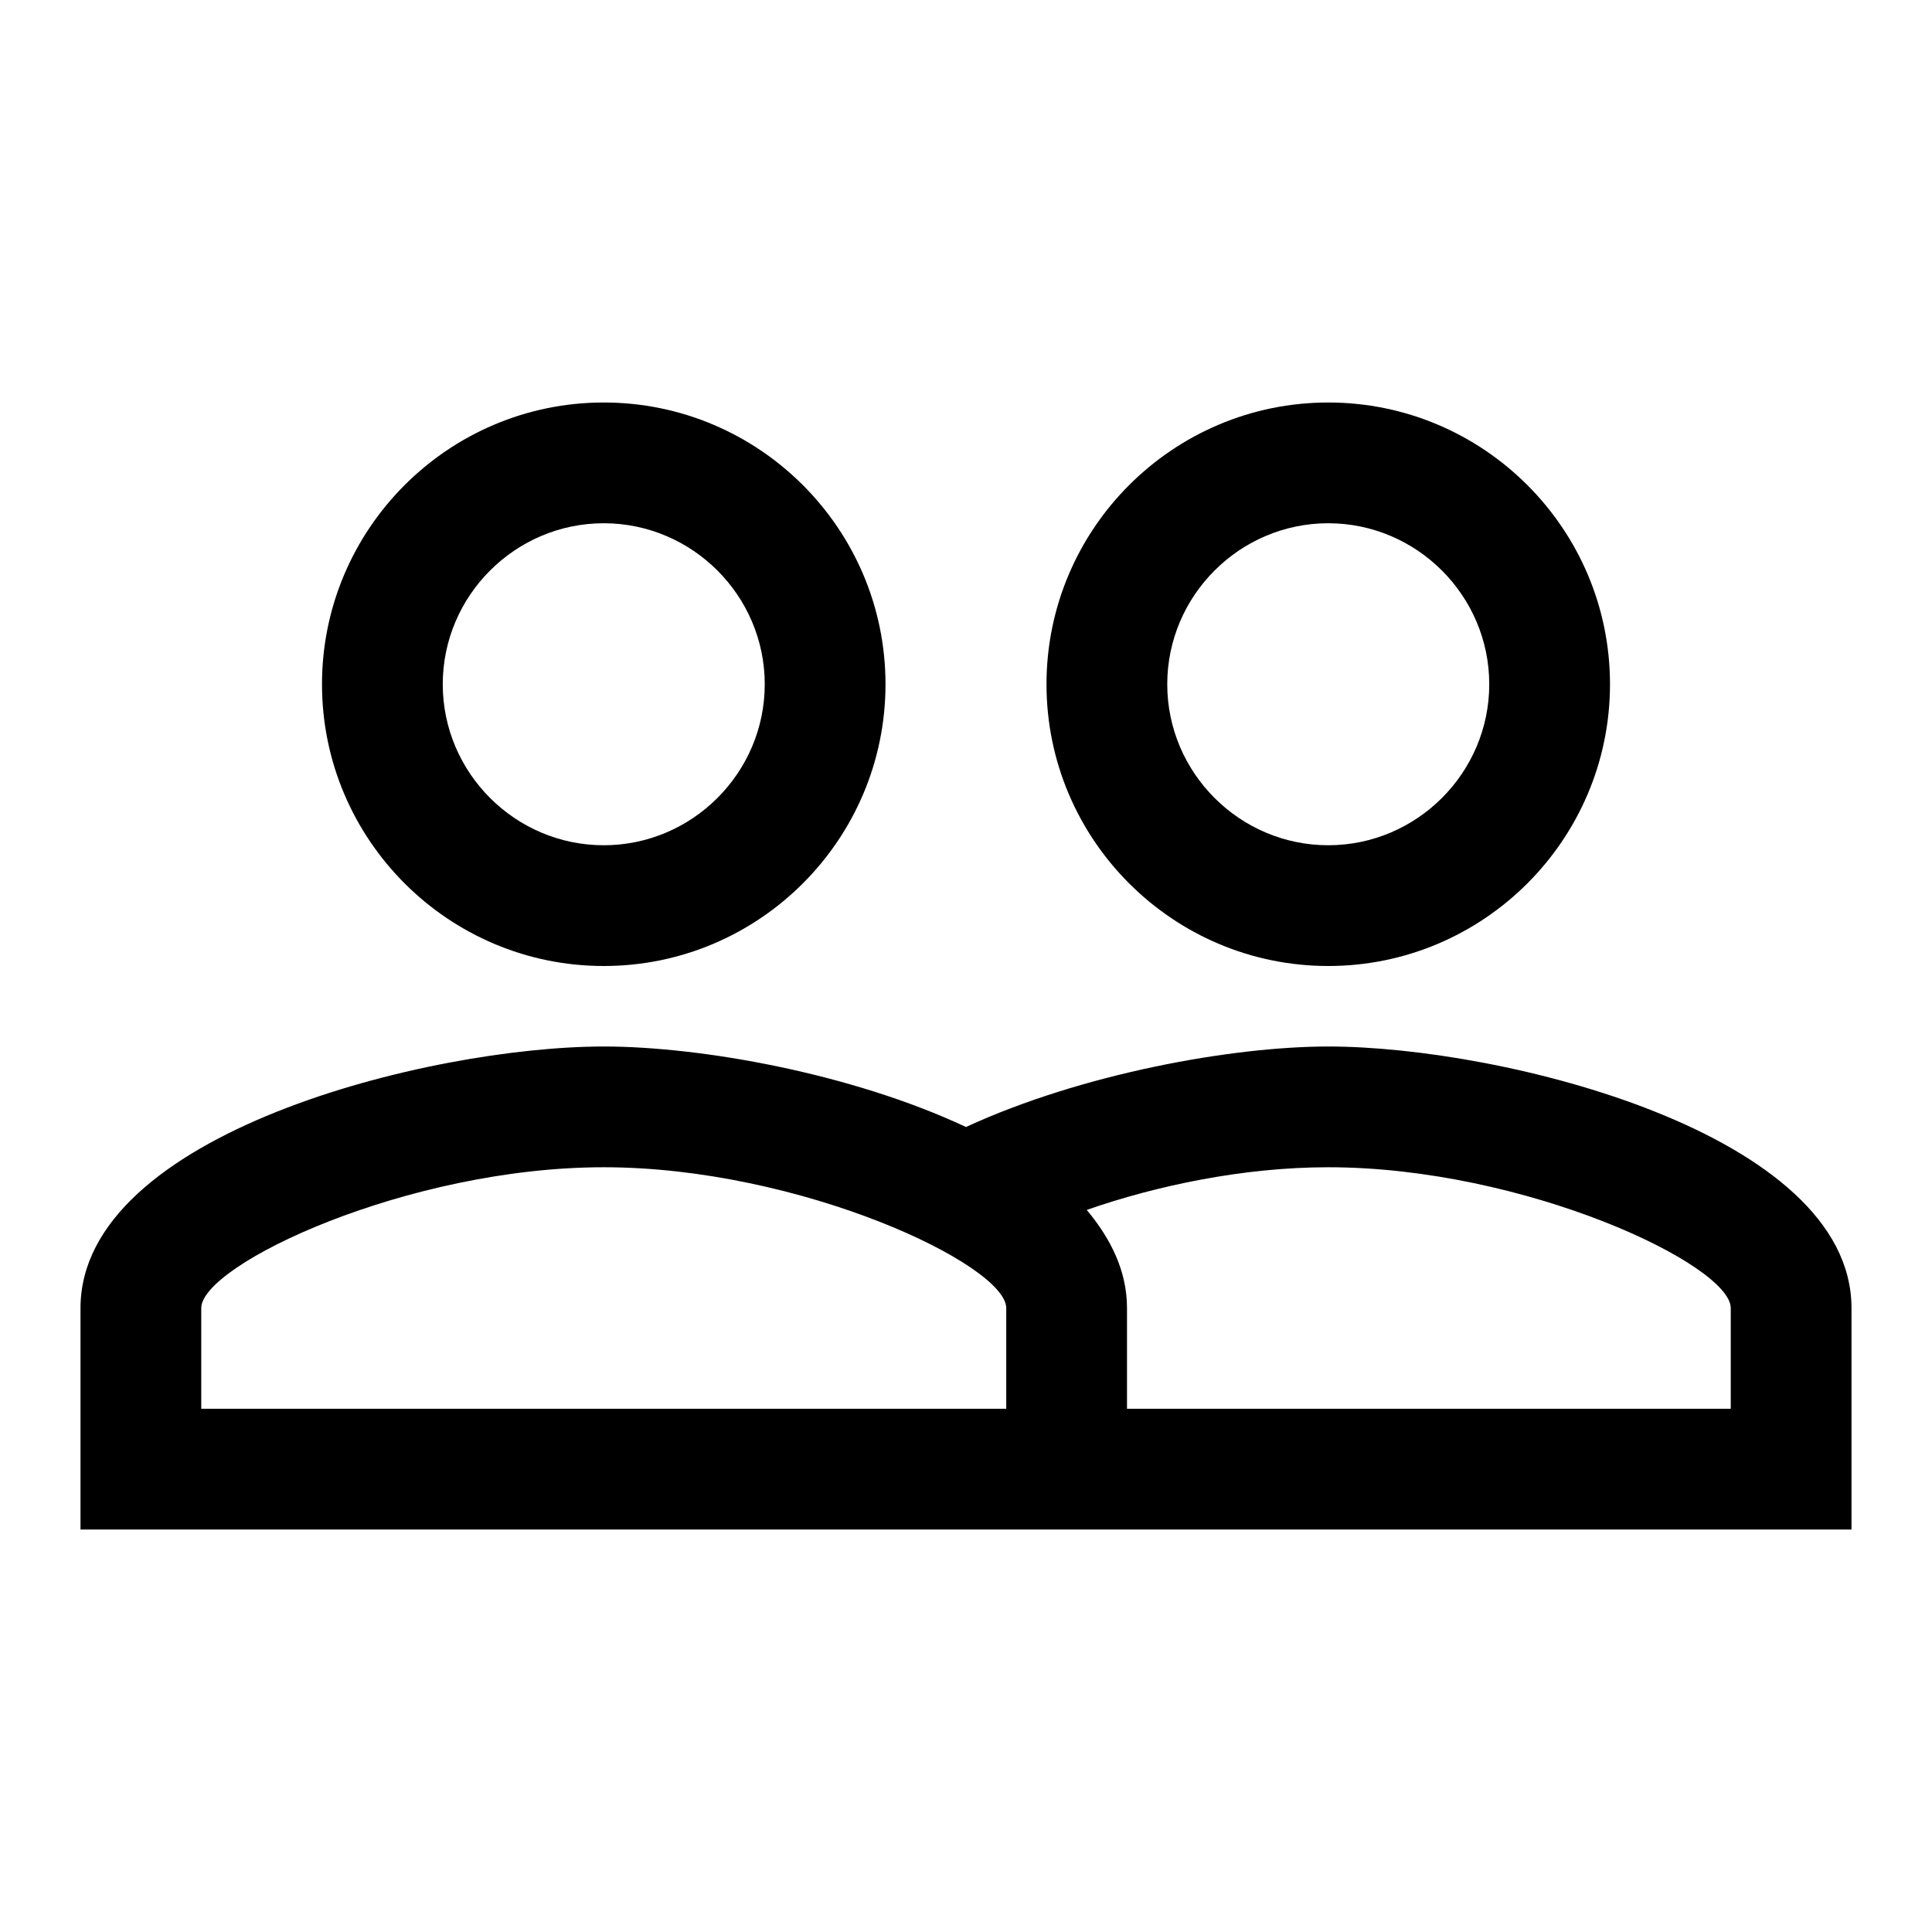 <?xml version="1.0" encoding="UTF-8"?><!DOCTYPE svg PUBLIC "-//W3C//DTD SVG 1.1//EN" "http://www.w3.org/Graphics/SVG/1.1/DTD/svg11.dtd"><svg xmlns="http://www.w3.org/2000/svg" xmlns:xlink="http://www.w3.org/1999/xlink" version="1.1" width="24" height="24" viewBox="0 0 24 24"><path d="M16.5,6.5C17.6,6.5 18.5,7.4 18.5,8.5C18.5,9.6 17.6,10.5 16.5,10.5C15.4,10.5 14.5,9.6 14.5,8.5C14.5,7.4 15.4,6.5 16.5,6.5M16.5,12C18.43,12 20,10.43 20,8.5C20,6.57 18.43,5 16.5,5C14.57,5 13,6.57 13,8.5C13,10.43 14.57,12 16.5,12M7.5,6.5C8.6,6.5 9.5,7.4 9.5,8.5C9.5,9.6 8.6,10.5 7.5,10.5C6.4,10.5 5.5,9.6 5.5,8.5C5.5,7.4 6.4,6.5 7.5,6.5M7.5,12C9.43,12 11,10.43 11,8.5C11,6.57 9.43,5 7.5,5C5.57,5 4,6.57 4,8.5C4,10.43 5.57,12 7.5,12M21.5,17.5H14V16.25C14,15.79 13.8,15.39 13.5,15.03C14.36,14.73 15.44,14.5 16.5,14.5C18.94,14.5 21.5,15.71 21.5,16.25M12.5,17.5H2.5V16.25C2.5,15.71 5.06,14.5 7.5,14.5C9.94,14.5 12.5,15.71 12.5,16.25M16.5,13C15.3,13 13.43,13.34 12,14C10.57,13.33 8.7,13 7.5,13C5.33,13 1,14.08 1,16.25V19H23V16.25C23,14.08 18.67,13 16.5,13Z" /></svg>